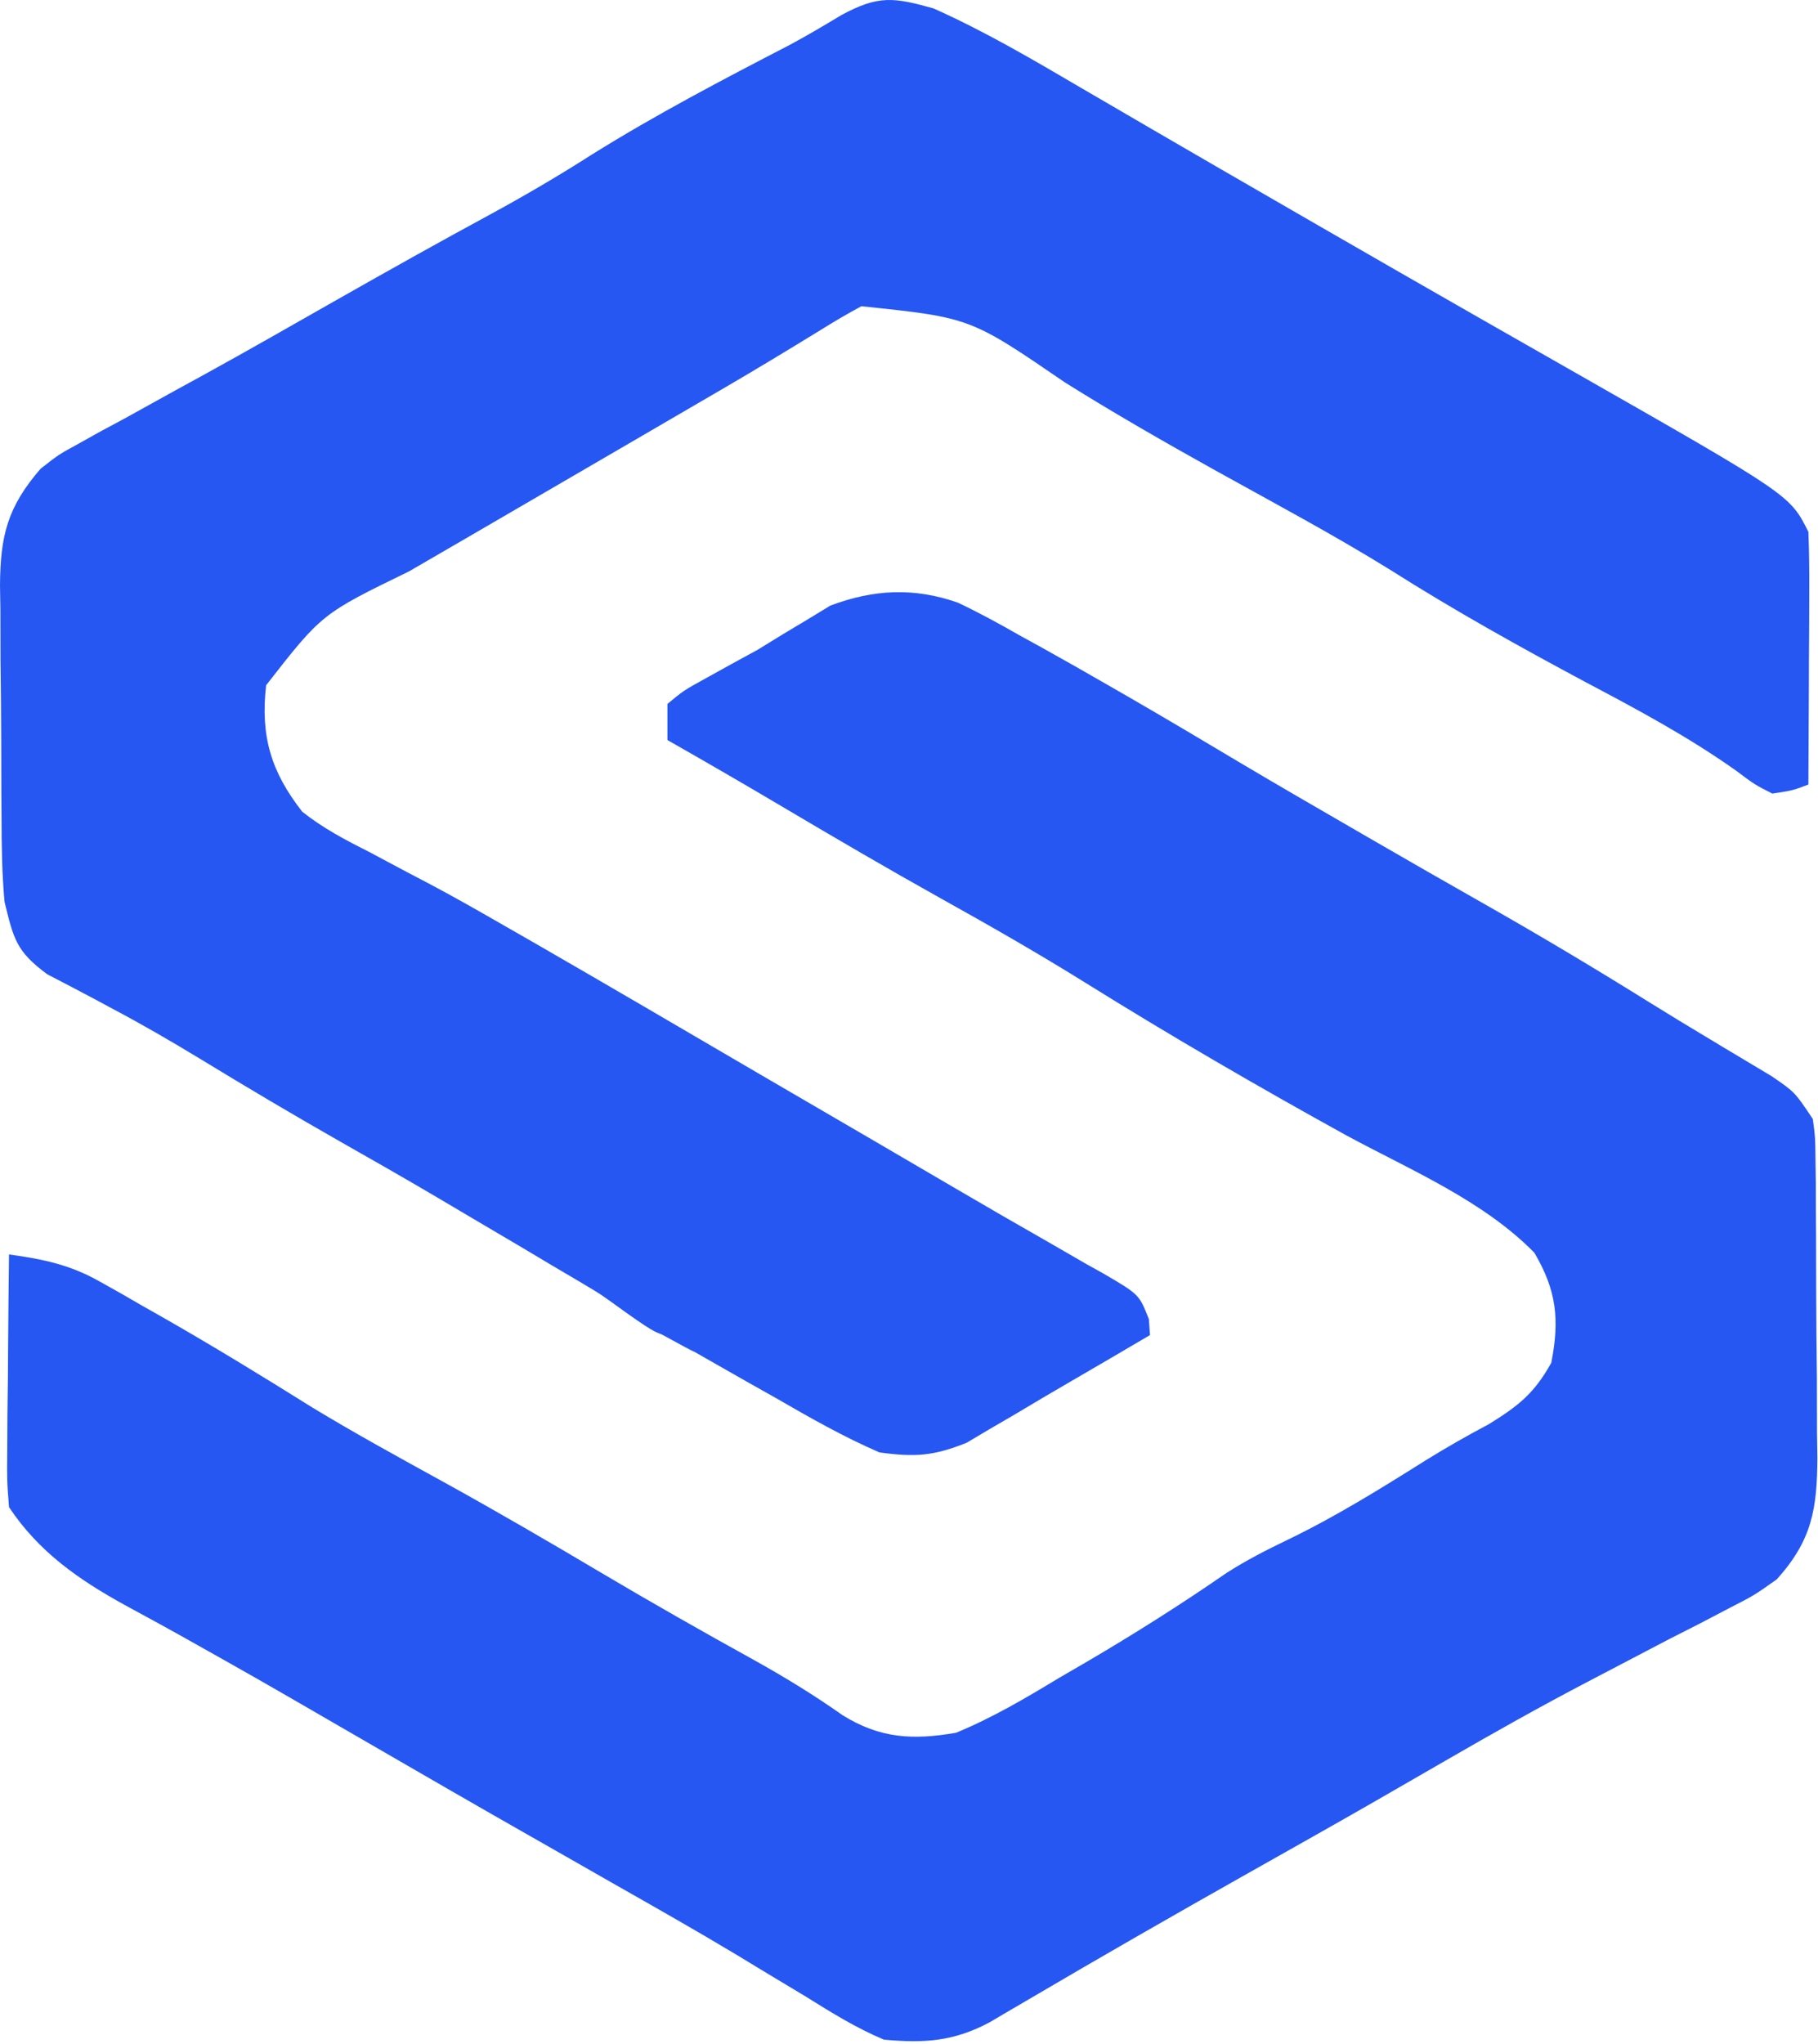 <svg width="316" height="355" viewBox="0 0 316 355" fill="none" xmlns="http://www.w3.org/2000/svg">
<path d="M162.263 1.463C171.152 5.423 179.55 10.362 187.934 15.278C190.577 16.817 193.22 18.357 195.864 19.895C197.272 20.716 198.681 21.537 200.132 22.383C208.106 27.024 216.097 31.635 224.089 36.246C225.784 37.224 227.479 38.203 229.226 39.211C238.527 44.575 247.838 49.921 257.163 55.242C258.634 56.081 258.634 56.081 260.135 56.938C264.866 59.637 269.597 62.333 274.331 65.026C311.135 86.001 311.135 86.001 314.329 92.389C314.463 95.689 314.497 98.994 314.482 102.297C314.477 104.267 314.472 106.238 314.467 108.268C314.453 110.335 314.44 112.402 314.427 114.532C314.419 116.633 314.412 118.733 314.405 120.834C314.387 125.984 314.361 131.134 314.329 136.284C311.587 137.317 311.587 137.317 308.058 137.852C305.007 136.299 305.007 136.299 301.763 133.871C293.4 127.946 284.578 123.237 275.528 118.452C264.002 112.286 252.721 106.006 241.682 99.008C231.73 92.84 221.367 87.338 211.134 81.654C202.332 76.751 193.63 71.774 185.092 66.424C168.632 55.166 168.632 55.166 149.721 53.197C147.312 54.493 144.952 55.883 142.63 57.33C136.987 60.797 131.329 64.218 125.606 67.551C123.423 68.823 123.423 68.823 121.196 70.12C119.681 71.002 118.165 71.884 116.604 72.793C114.194 74.197 114.194 74.197 111.736 75.63C103.141 80.64 94.54 85.642 85.936 90.637C84.245 91.62 82.554 92.604 80.811 93.617C77.573 95.499 74.333 97.379 71.091 99.257C55.944 106.618 55.944 106.618 46.254 119.039C45.255 127.866 47.095 134.041 52.525 140.987C56.121 143.854 59.987 145.882 64.086 147.944C66.369 149.159 68.651 150.376 70.933 151.593C72.068 152.187 73.203 152.78 74.373 153.391C78.909 155.782 83.353 158.322 87.798 160.877C89.58 161.898 91.362 162.918 93.199 163.97C106.223 171.469 119.186 179.073 132.162 186.656C138.787 190.524 145.418 194.381 152.049 198.238C156.768 200.987 161.482 203.745 166.194 206.505C171.557 209.646 176.935 212.754 182.337 215.826C184.497 217.073 186.656 218.32 188.816 219.568C189.78 220.104 190.744 220.64 191.737 221.192C198.011 224.856 198.011 224.856 199.698 229.157C199.792 230.521 199.792 230.521 199.887 231.913C195.39 234.566 190.885 237.203 186.366 239.819C183.021 241.759 179.688 243.72 176.372 245.71C174.917 246.557 173.462 247.403 171.963 248.276C170.66 249.05 169.356 249.824 168.013 250.621C162.268 252.918 159.06 253.146 152.857 252.293C146.624 249.593 140.803 246.282 134.926 242.887C133.331 241.99 131.735 241.092 130.092 240.168C126.171 237.959 118.368 233.481 118.368 233.481C118.368 233.481 125.179 237.378 115.231 231.913C114.195 231.343 114.441 232.018 108.954 228.099C104.16 224.674 105.112 225.231 100.584 222.544C99.029 221.628 97.474 220.712 95.871 219.768C94.242 218.796 92.612 217.825 90.933 216.824C87.539 214.821 84.144 212.818 80.749 210.817C79.121 209.853 77.492 208.89 75.814 207.898C70.4 204.711 64.949 201.597 59.481 198.502C51.14 193.76 42.895 188.876 34.703 183.88C29.741 180.868 24.753 177.977 19.622 175.262C18.615 174.72 17.609 174.179 16.572 173.621C13.795 172.137 11.002 170.686 8.207 169.236C2.814 165.248 2.377 163.139 0.791 156.664C0.329 151.665 0.277 146.691 0.264 141.673C0.254 140.247 0.243 138.821 0.233 137.352C0.217 134.348 0.209 131.344 0.21 128.34C0.203 123.757 0.146 119.176 0.087 114.594C0.077 111.666 0.071 108.739 0.068 105.812C0.046 104.45 0.023 103.088 0 101.684C0.064 93.132 1.249 88.119 7.062 81.415C10.223 78.944 10.223 78.944 13.608 77.098C14.888 76.383 16.169 75.669 17.488 74.934C18.865 74.195 20.242 73.456 21.661 72.695C24.623 71.056 27.585 69.416 30.546 67.777C32.089 66.934 33.632 66.09 35.221 65.221C43.191 60.838 51.085 56.321 58.991 51.825C67.665 46.907 76.358 42.038 85.128 37.293C91.186 34.001 97.075 30.555 102.887 26.84C114.036 19.891 125.598 13.838 137.261 7.804C140.321 6.163 143.285 4.402 146.261 2.614C152.656 -0.844 155.324 -0.485 162.263 1.463Z" fill="#2657F2"/>
<path d="M166.533 104.701C170.172 106.43 173.652 108.323 177.148 110.326C178.436 111.035 179.725 111.743 181.052 112.473C184.999 114.66 188.916 116.892 192.825 119.144C193.975 119.806 195.125 120.467 196.309 121.148C202.916 124.966 209.474 128.862 216.026 132.774C222.21 136.444 228.437 140.04 234.663 143.64C235.917 144.366 237.171 145.092 238.463 145.84C244.998 149.618 251.547 153.37 258.113 157.093C267.695 162.529 277.131 168.159 286.482 173.983C290.068 176.206 293.662 178.398 297.285 180.56C298.217 181.121 299.15 181.682 300.11 182.259C302.711 183.822 305.316 185.375 307.922 186.929C311.969 189.691 311.969 189.691 315.105 194.394C315.524 197.574 315.524 197.574 315.56 201.254C315.58 202.636 315.6 204.017 315.621 205.441C315.624 206.93 315.628 208.42 315.631 209.954C315.647 212.259 315.647 212.259 315.663 214.611C315.679 217.865 315.686 221.119 315.686 224.372C315.693 229.338 315.75 234.301 315.809 239.266C315.818 242.429 315.824 245.591 315.827 248.754C315.85 250.234 315.872 251.714 315.896 253.239C315.835 262.076 314.998 267.509 308.834 274.346C304.903 277.13 304.903 277.13 300.463 279.404C298.813 280.267 297.164 281.13 295.465 282.019C293.701 282.914 291.937 283.809 290.12 284.732C287.34 286.184 284.559 287.637 281.782 289.094C279.908 290.078 278.032 291.059 276.155 292.037C267.757 296.423 259.521 301.057 251.319 305.798C248.656 307.333 245.992 308.868 243.328 310.403C242 311.168 240.672 311.934 239.304 312.724C231.869 316.99 224.396 321.187 216.928 325.394C204.047 332.651 191.223 340.001 178.479 347.498C177.337 348.166 176.194 348.833 175.017 349.521C173.526 350.398 173.526 350.398 172.006 351.293C165.753 354.627 160.612 354.949 153.633 354.298C148.831 352.286 144.522 349.604 140.111 346.851C137.487 345.272 134.862 343.694 132.236 342.118C130.873 341.29 129.509 340.462 128.104 339.609C120.877 335.27 113.54 331.124 106.21 326.961C103.524 325.429 100.837 323.896 98.151 322.362C94.002 319.995 89.852 317.63 85.702 315.265C80.74 312.429 75.793 309.57 70.845 306.71C69.168 305.741 67.492 304.771 65.764 303.773C63.084 302.224 60.404 300.674 57.725 299.124C44.548 291.501 44.548 291.501 31.273 284.052C29.573 283.111 29.573 283.111 27.837 282.152C25.825 281.045 23.808 279.946 21.785 278.858C13.667 274.394 6.757 269.59 1.567 261.804C1.211 257.241 1.211 257.241 1.261 251.743C1.271 249.778 1.281 247.812 1.291 245.787C1.318 243.733 1.344 241.679 1.371 239.563C1.387 237.469 1.401 235.376 1.414 233.283C1.451 228.158 1.502 223.034 1.567 217.909C7.453 218.712 12.173 219.685 17.348 222.618C18.486 223.256 19.623 223.893 20.796 224.55C21.984 225.236 23.172 225.922 24.396 226.629C26.273 227.692 26.273 227.692 28.187 228.776C37.01 233.804 45.647 239.088 54.256 244.474C61.69 248.979 69.298 253.143 76.913 257.33C86.245 262.476 95.44 267.824 104.604 273.262C113.343 278.436 122.166 283.445 131.055 288.357C136.397 291.324 141.485 294.445 146.48 297.959C152.999 301.994 158.677 302.29 166.174 300.996C172.54 298.372 178.317 294.952 184.203 291.394C186.509 290.055 186.509 290.055 188.863 288.688C197.163 283.824 205.245 278.72 213.161 273.253C216.596 271.046 220.108 269.253 223.787 267.487C232.127 263.467 239.879 258.651 247.706 253.733C251.348 251.48 254.983 249.398 258.766 247.401C263.927 244.216 266.687 242.039 269.642 236.721C271.106 229.26 270.575 224.198 266.702 217.615C257.794 208.531 245.133 203.233 234.069 197.253C218.701 188.781 203.508 179.958 188.612 170.682C180.342 165.538 171.924 160.733 163.418 155.996C154.246 150.877 145.186 145.58 136.148 140.229C129.468 136.275 122.757 132.386 116.008 128.551C116.008 126.481 116.008 124.412 116.008 122.28C118.831 119.941 118.831 119.941 122.769 117.773C124.2 116.981 125.63 116.188 127.104 115.372C128.616 114.548 130.128 113.723 131.685 112.874C133.132 111.985 134.579 111.095 136.07 110.179C137.5 109.322 138.931 108.466 140.405 107.583C141.701 106.795 142.996 106.007 144.331 105.194C151.844 102.373 158.893 102.004 166.533 104.701Z" fill="#2657F2"/>
</svg>
